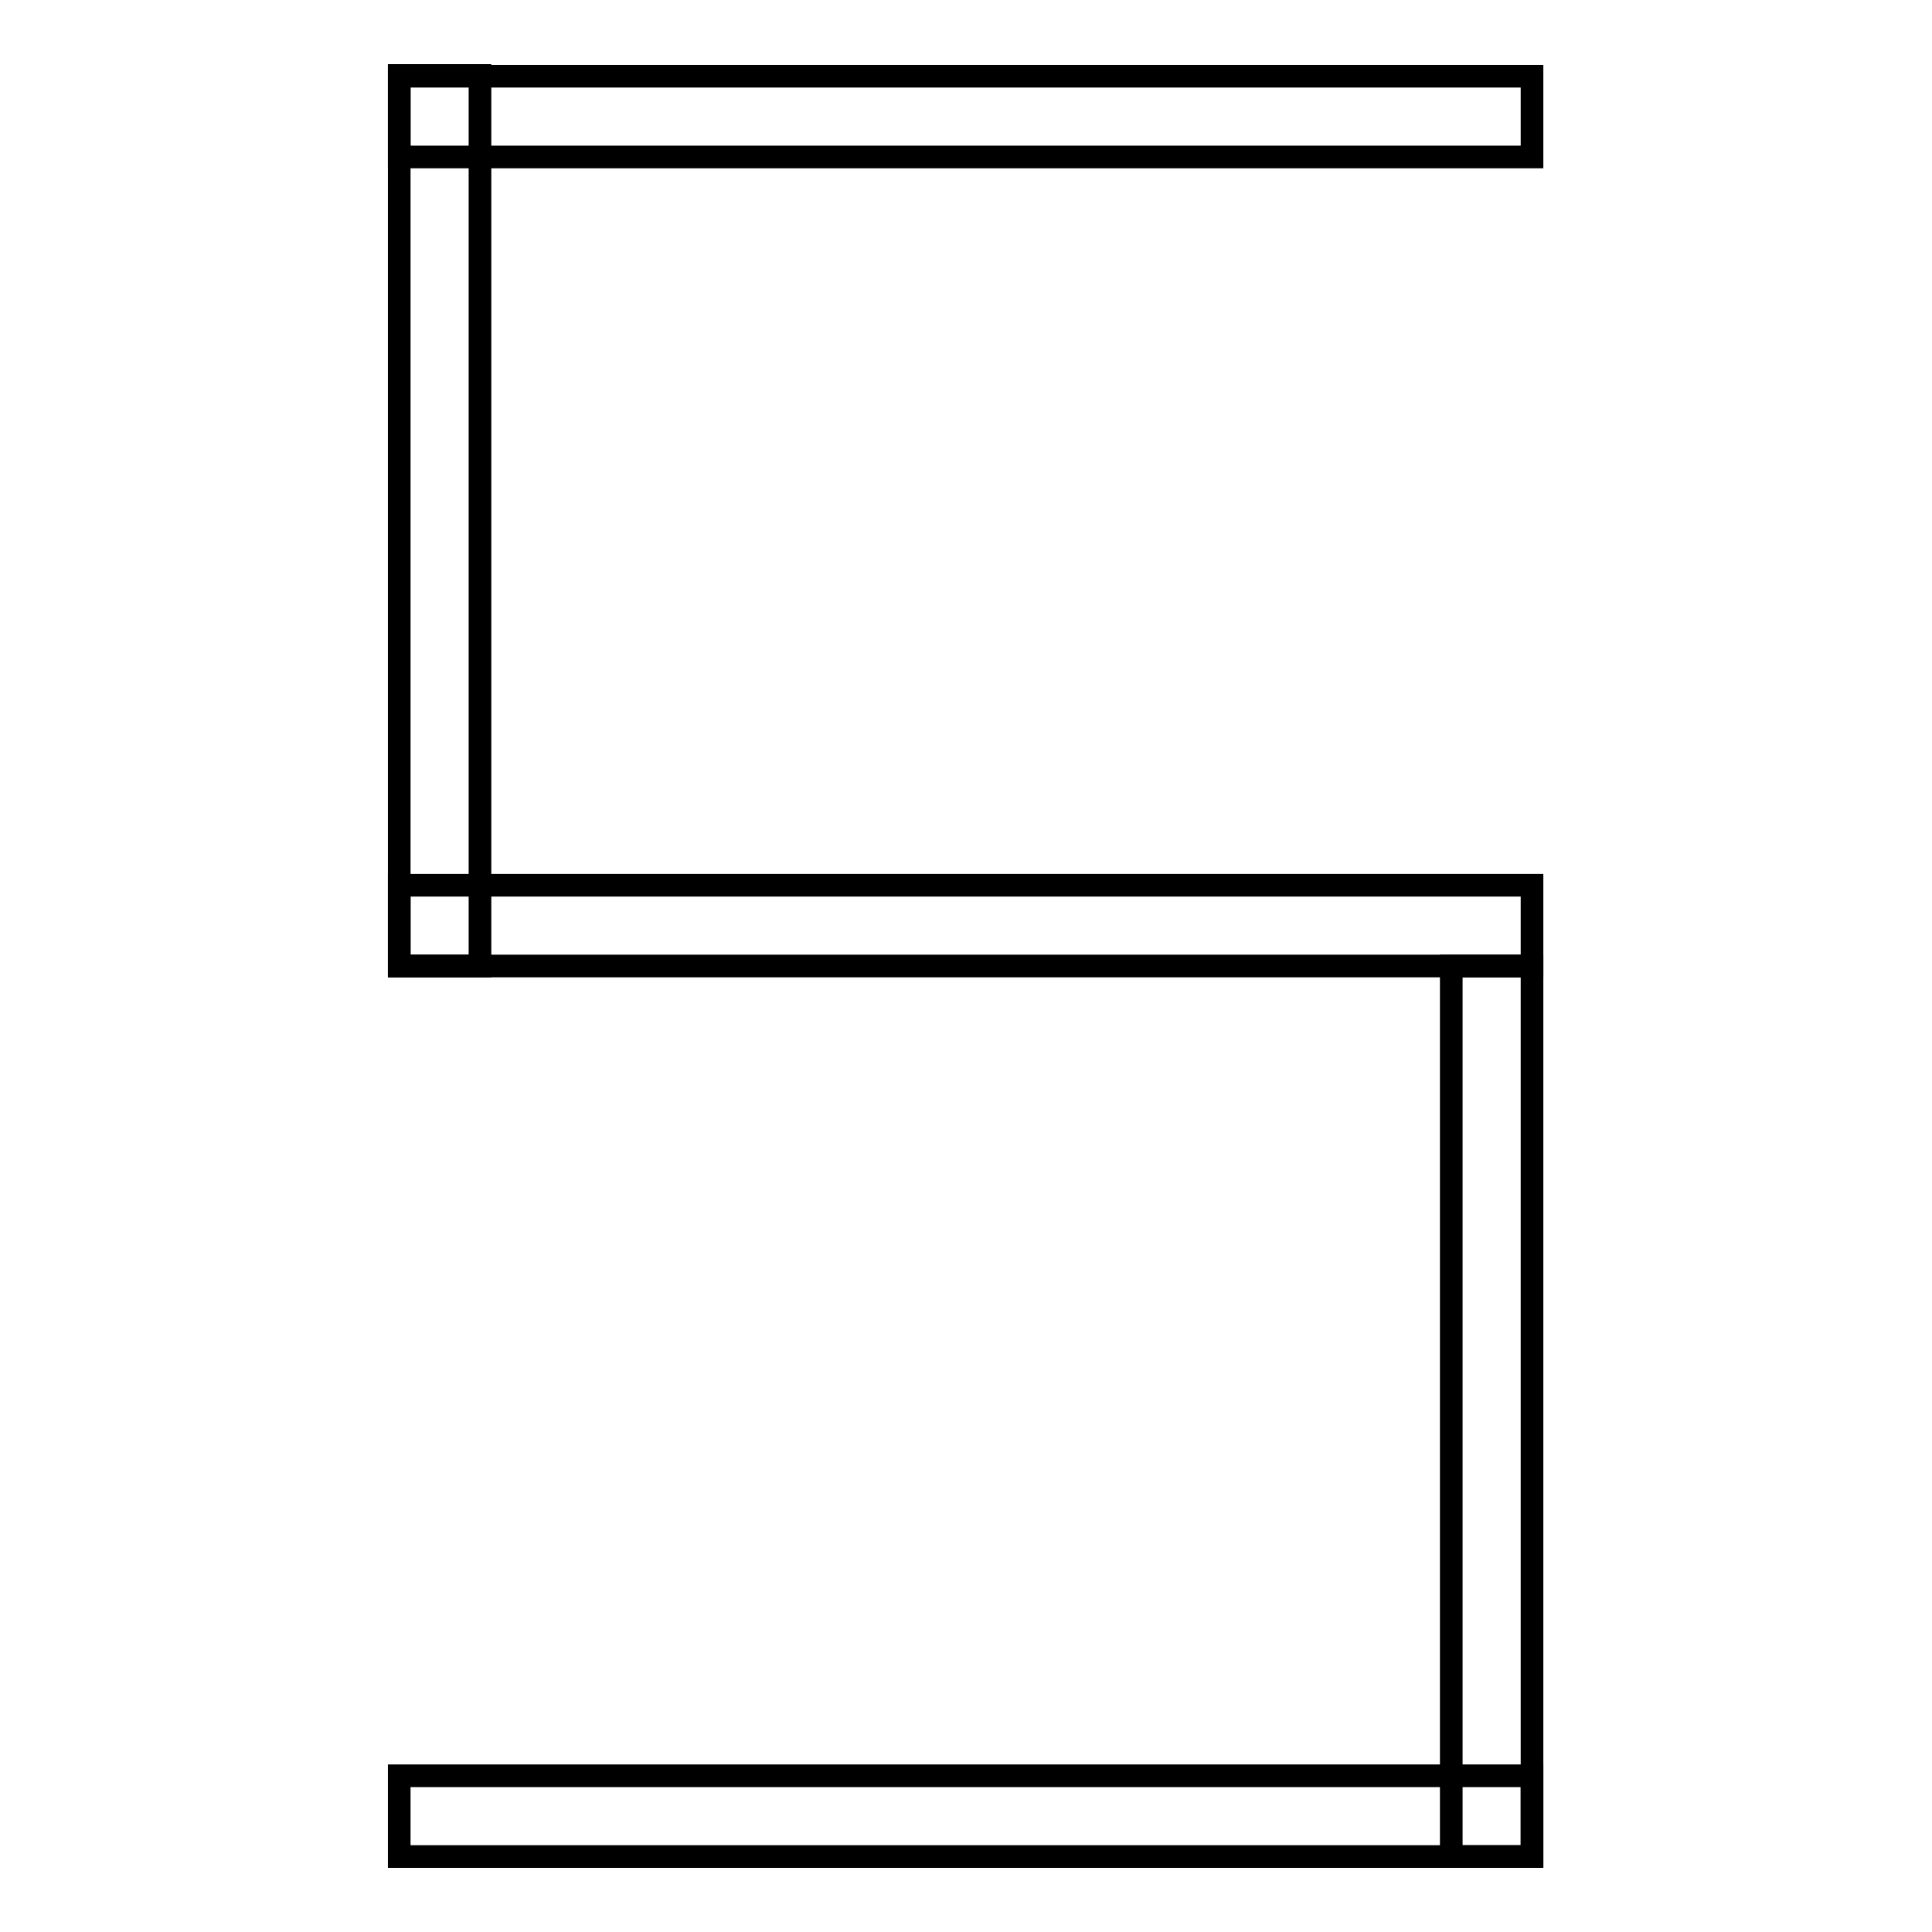 <?xml version="1.0" encoding="utf-8"?>
<!-- Svg Vector Icons : http://www.onlinewebfonts.com/icon -->
<!DOCTYPE svg PUBLIC "-//W3C//DTD SVG 1.1//EN" "http://www.w3.org/Graphics/SVG/1.1/DTD/svg11.dtd">
<svg version="1.1" xmlns="http://www.w3.org/2000/svg" xmlns:xlink="http://www.w3.org/1999/xlink" x="0px" y="0px" viewBox="0 0 256 256" enable-background="new 0 0 256 256" xml:space="preserve">
<g><g><path stroke-width="3" fill-opacity="0" stroke="#000000"  d="M52.9,10h10.7v118H52.9V10z"/><path stroke-width="3" fill-opacity="0" stroke="#000000"  d="M52.9,117.3h150.1V128H52.9V117.3z"/><path stroke-width="3" fill-opacity="0" stroke="#000000"  d="M52.9,10.1h150.1v10.7H52.9V10.1z"/><path stroke-width="3" fill-opacity="0" stroke="#000000"  d="M52.9,235.3h150.1V246H52.9V235.3z"/><path stroke-width="3" fill-opacity="0" stroke="#000000"  d="M192.3,128h10.7v118h-10.7V128L192.3,128z"/></g></g>
</svg>